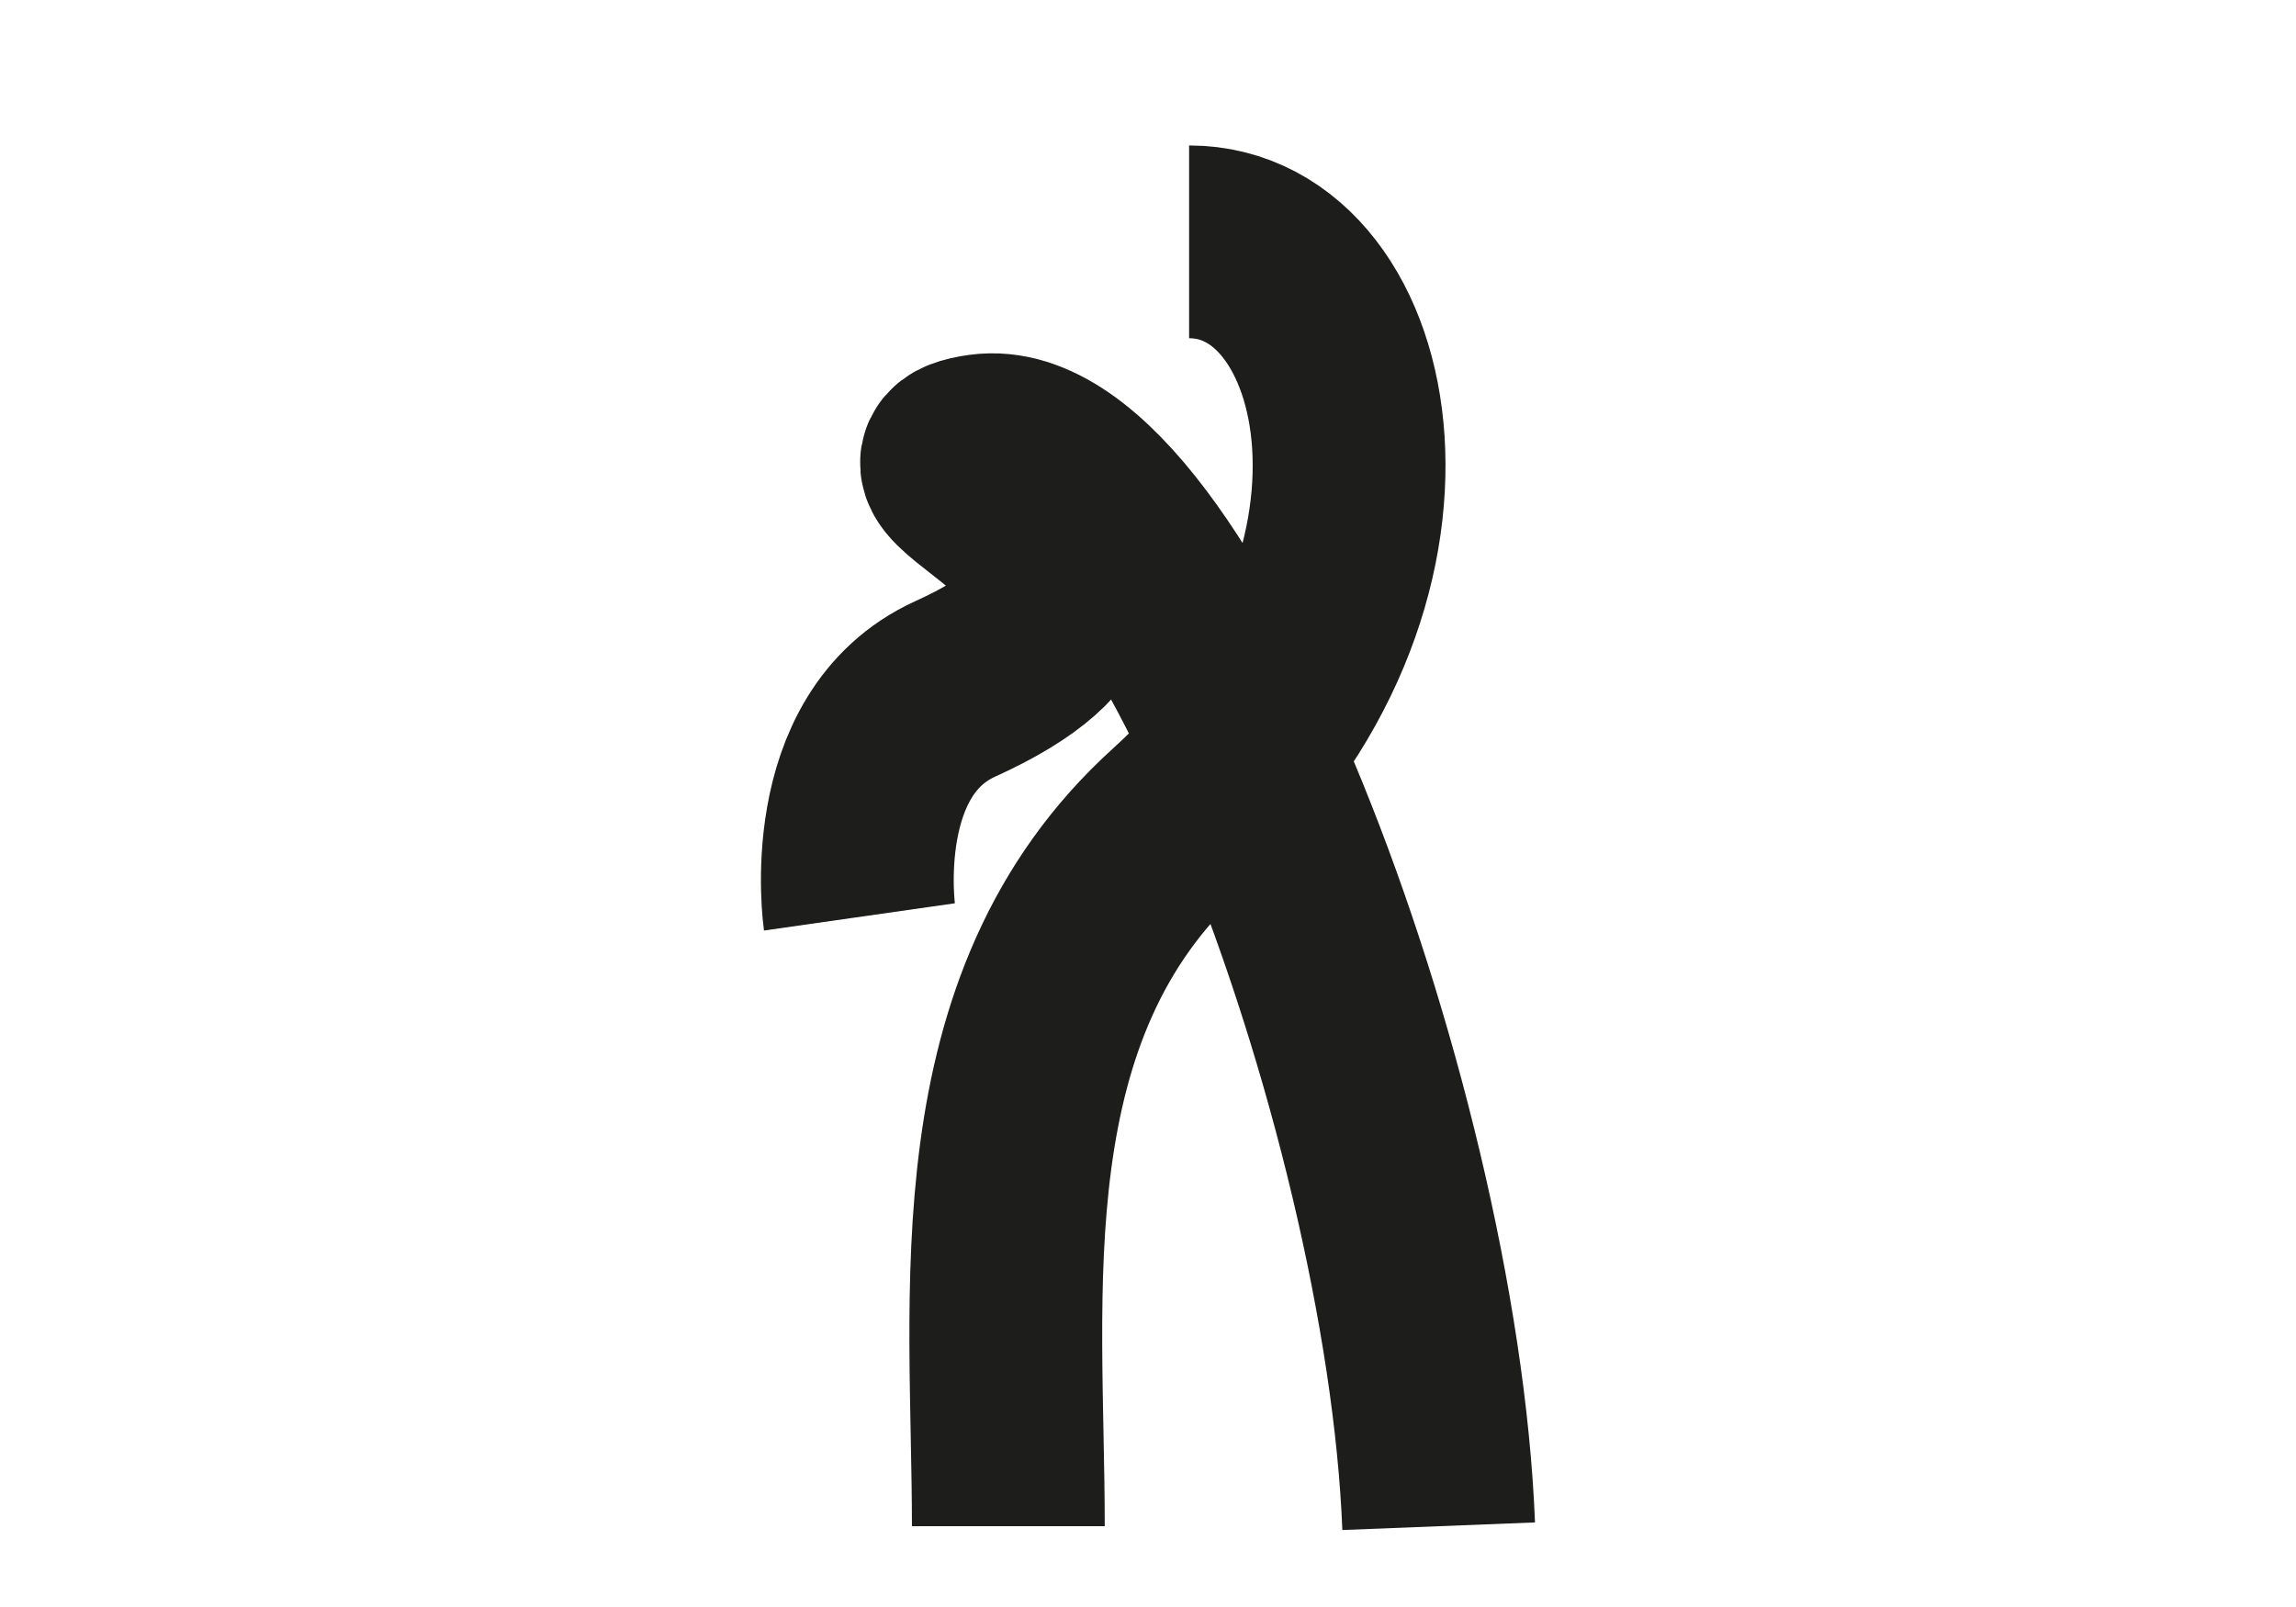 <?xml version="1.0" encoding="UTF-8"?><svg id="Layer_1" xmlns="http://www.w3.org/2000/svg" viewBox="0 0 80 56"><path d="M35.134,53.185c0-8.067-1.284-18.113,5.904-24.616,9.09-8.223,6.627-20.141.394-20.141" style="fill:none; stroke:#1d1d1b; stroke-miterlimit:10; stroke-width:6.718px;"/><path d="M50.128,53.185c-.586-14.864-9.478-38.349-15.897-37.491-4.312.577,8.751,3.907-.948,8.313-4.2,1.908-3.338,7.945-3.338,7.945" style="fill:none; stroke:#1d1d1b; stroke-miterlimit:10; stroke-width:6.718px;"/></svg>